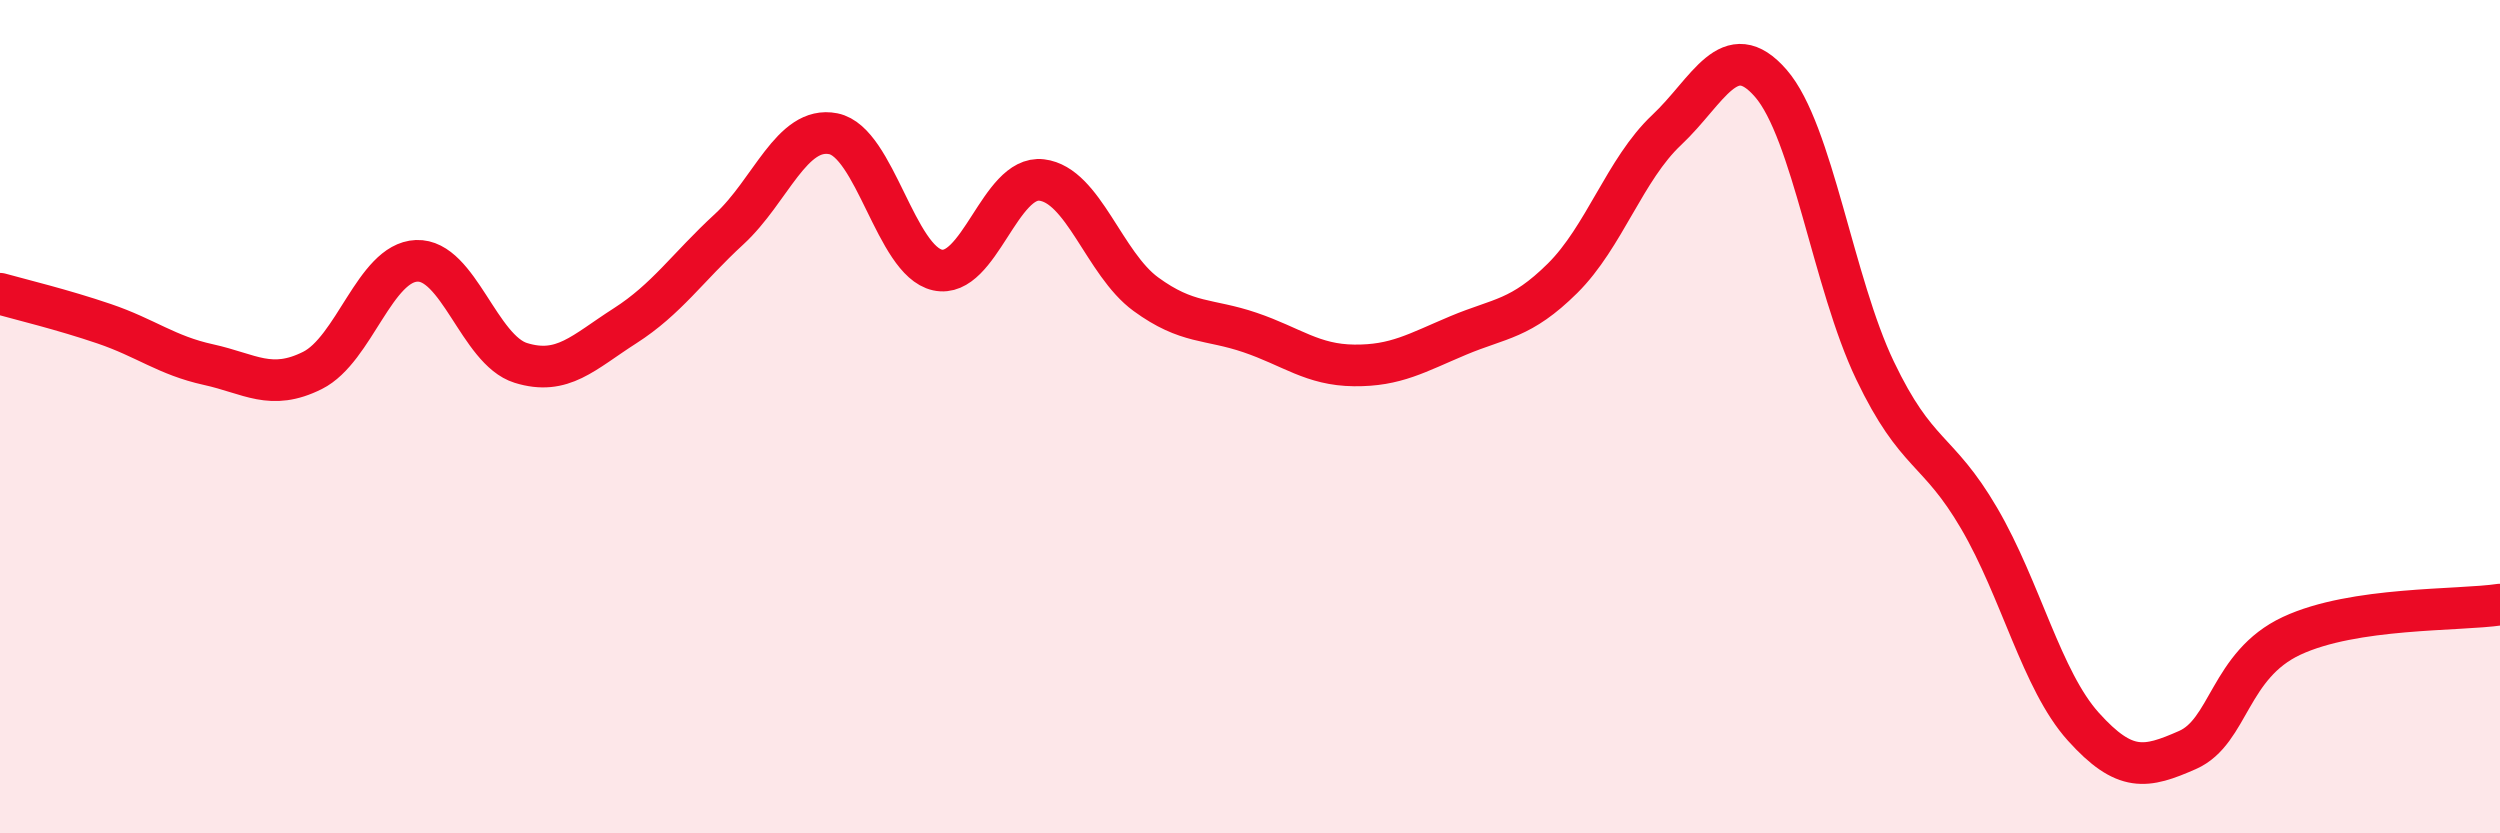 
    <svg width="60" height="20" viewBox="0 0 60 20" xmlns="http://www.w3.org/2000/svg">
      <path
        d="M 0,7.05 C 0.5,7.19 1.5,7.43 2.5,7.77 C 3.5,8.11 4,8.53 5,8.75 C 6,8.97 6.5,9.39 7.5,8.89 C 8.5,8.39 9,6.3 10,6.26 C 11,6.22 11.5,8.4 12.5,8.71 C 13.5,9.02 14,8.46 15,7.82 C 16,7.18 16.5,6.42 17.5,5.5 C 18.5,4.58 19,3.01 20,3.21 C 21,3.41 21.5,6.26 22.5,6.48 C 23.5,6.7 24,4.2 25,4.32 C 26,4.44 26.5,6.33 27.5,7.06 C 28.5,7.79 29,7.64 30,7.98 C 31,8.32 31.5,8.76 32.5,8.77 C 33.5,8.78 34,8.47 35,8.05 C 36,7.63 36.5,7.67 37.5,6.68 C 38.5,5.69 39,4.06 40,3.12 C 41,2.18 41.5,0.85 42.5,2 C 43.5,3.15 44,6.8 45,8.89 C 46,10.98 46.5,10.73 47.5,12.44 C 48.5,14.15 49,16.33 50,17.44 C 51,18.55 51.5,18.44 52.5,18 C 53.5,17.56 53.5,15.96 55,15.26 C 56.5,14.56 59,14.66 60,14.51L60 20L0 20Z"
        fill="#EB0A25"
        opacity="0.1"
        stroke-linecap="round"
        stroke-linejoin="round"
      />
      <path
        d="M 0,7.05 C 0.5,7.19 1.5,7.43 2.5,7.77 C 3.5,8.11 4,8.53 5,8.75 C 6,8.97 6.5,9.39 7.5,8.89 C 8.5,8.39 9,6.3 10,6.26 C 11,6.22 11.5,8.4 12.5,8.71 C 13.5,9.02 14,8.46 15,7.82 C 16,7.18 16.5,6.42 17.5,5.5 C 18.5,4.58 19,3.01 20,3.21 C 21,3.41 21.5,6.26 22.5,6.48 C 23.5,6.7 24,4.2 25,4.32 C 26,4.44 26.5,6.33 27.5,7.06 C 28.5,7.79 29,7.64 30,7.98 C 31,8.32 31.5,8.76 32.5,8.77 C 33.5,8.78 34,8.47 35,8.05 C 36,7.63 36.5,7.67 37.5,6.68 C 38.5,5.69 39,4.06 40,3.12 C 41,2.18 41.5,0.85 42.5,2 C 43.5,3.15 44,6.8 45,8.89 C 46,10.98 46.5,10.73 47.5,12.44 C 48.5,14.15 49,16.33 50,17.44 C 51,18.55 51.5,18.44 52.5,18 C 53.5,17.56 53.5,15.96 55,15.26 C 56.5,14.56 59,14.66 60,14.51"
        stroke="#EB0A25"
        stroke-width="1"
        fill="none"
        stroke-linecap="round"
        stroke-linejoin="round"
      />
    </svg>
  